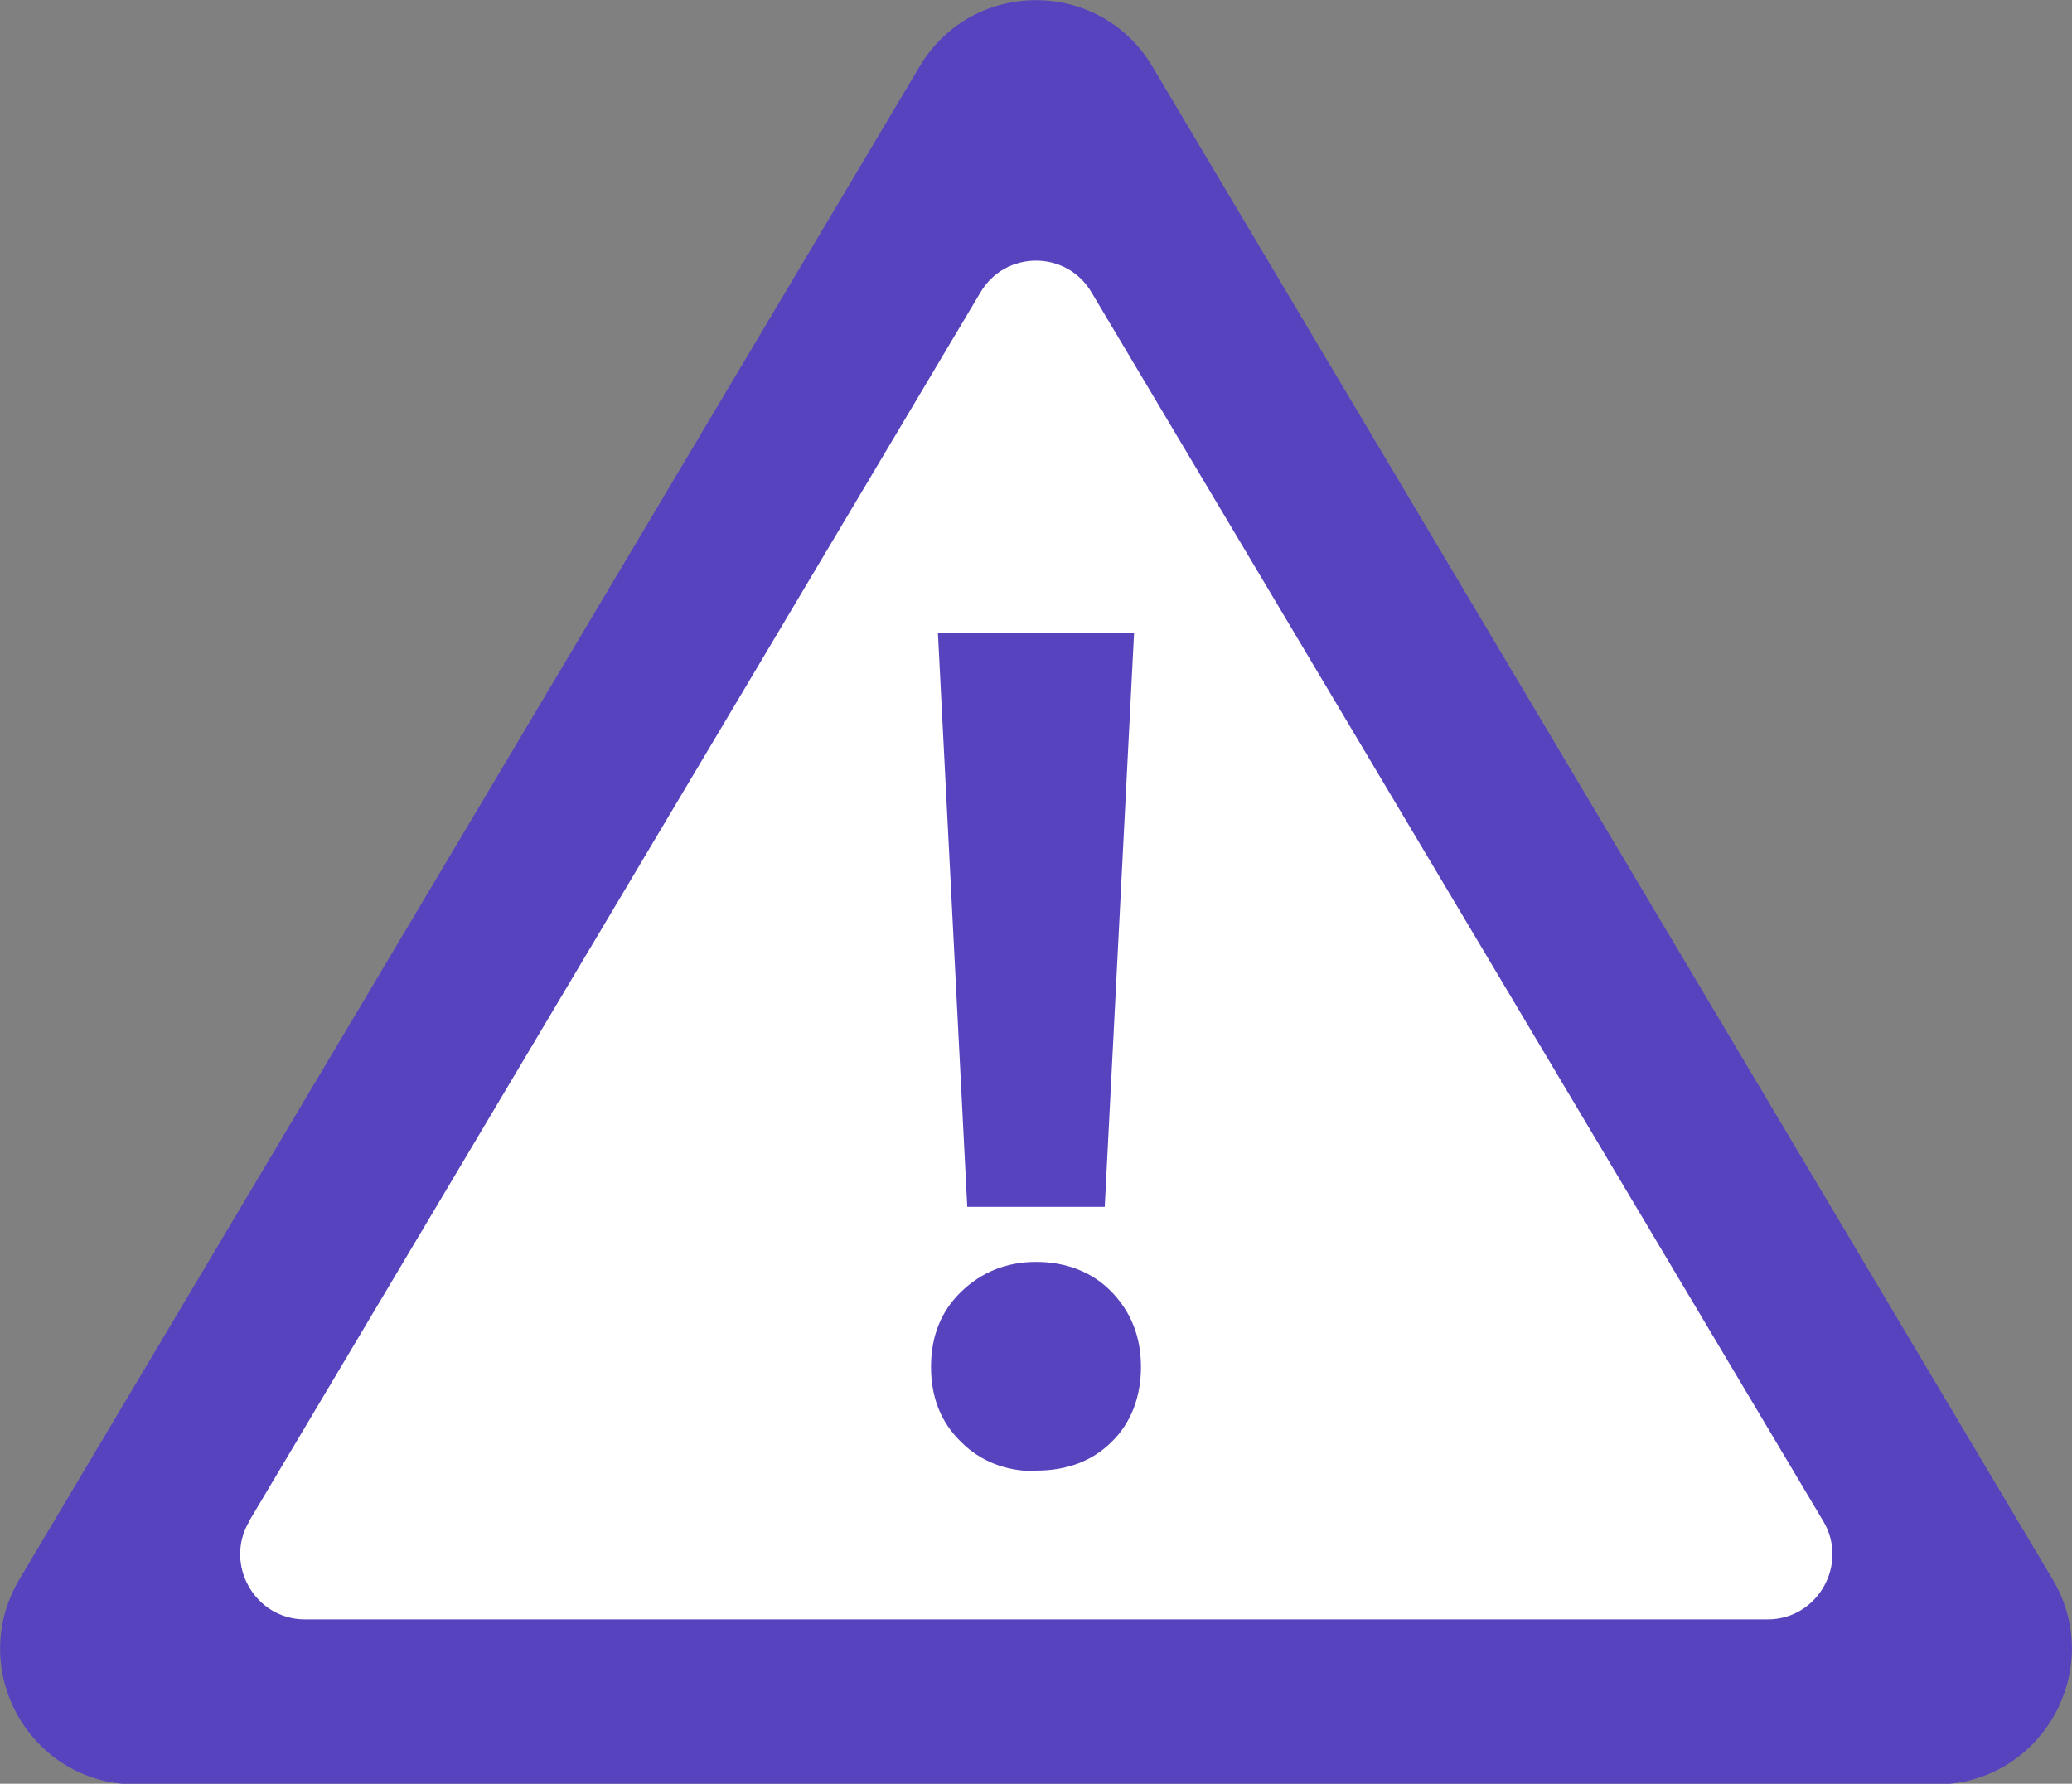 <?xml version="1.0" encoding="UTF-8"?>
<svg id="Layer_1" data-name="Layer 1" xmlns="http://www.w3.org/2000/svg" viewBox="0 0 33.16 28.54">
  <rect x="0" y="0" width="33.16" height="28.54" fill="#808080" stroke="none"/>
  <defs>
    <style>
      .cls-1 {
        fill: #fff;
      }

      .cls-2 {
        fill: #5843bf;
      }
    </style>
  </defs>
  <path class="cls-2" d="M.31,25.27L14.72,1.06c.84-1.41,2.88-1.41,3.72,0l14.41,24.21c.86,1.44-.18,3.28-1.86,3.28H2.17c-1.68,0-2.72-1.83-1.86-3.28Z"/>
  <path class="cls-1" d="M3.98,24.35L15.69,4.68c.4-.68,1.38-.68,1.78,0l11.71,19.66c.41.69-.09,1.57-.89,1.57H4.88c-.8,0-1.3-.88-.89-1.57Z"/>
  <path class="cls-2" d="M16.58,23.54c-.49,0-.89-.16-1.2-.47-.32-.31-.48-.71-.48-1.2s.16-.89.48-1.2.72-.48,1.2-.48.9.16,1.21.48c.31.32.47.72.47,1.2s-.16.9-.47,1.2c-.31.31-.72.46-1.21.46ZM15.48,19.31l-.47-9.19h3.14l-.47,9.19h-2.2Z"/>
</svg>